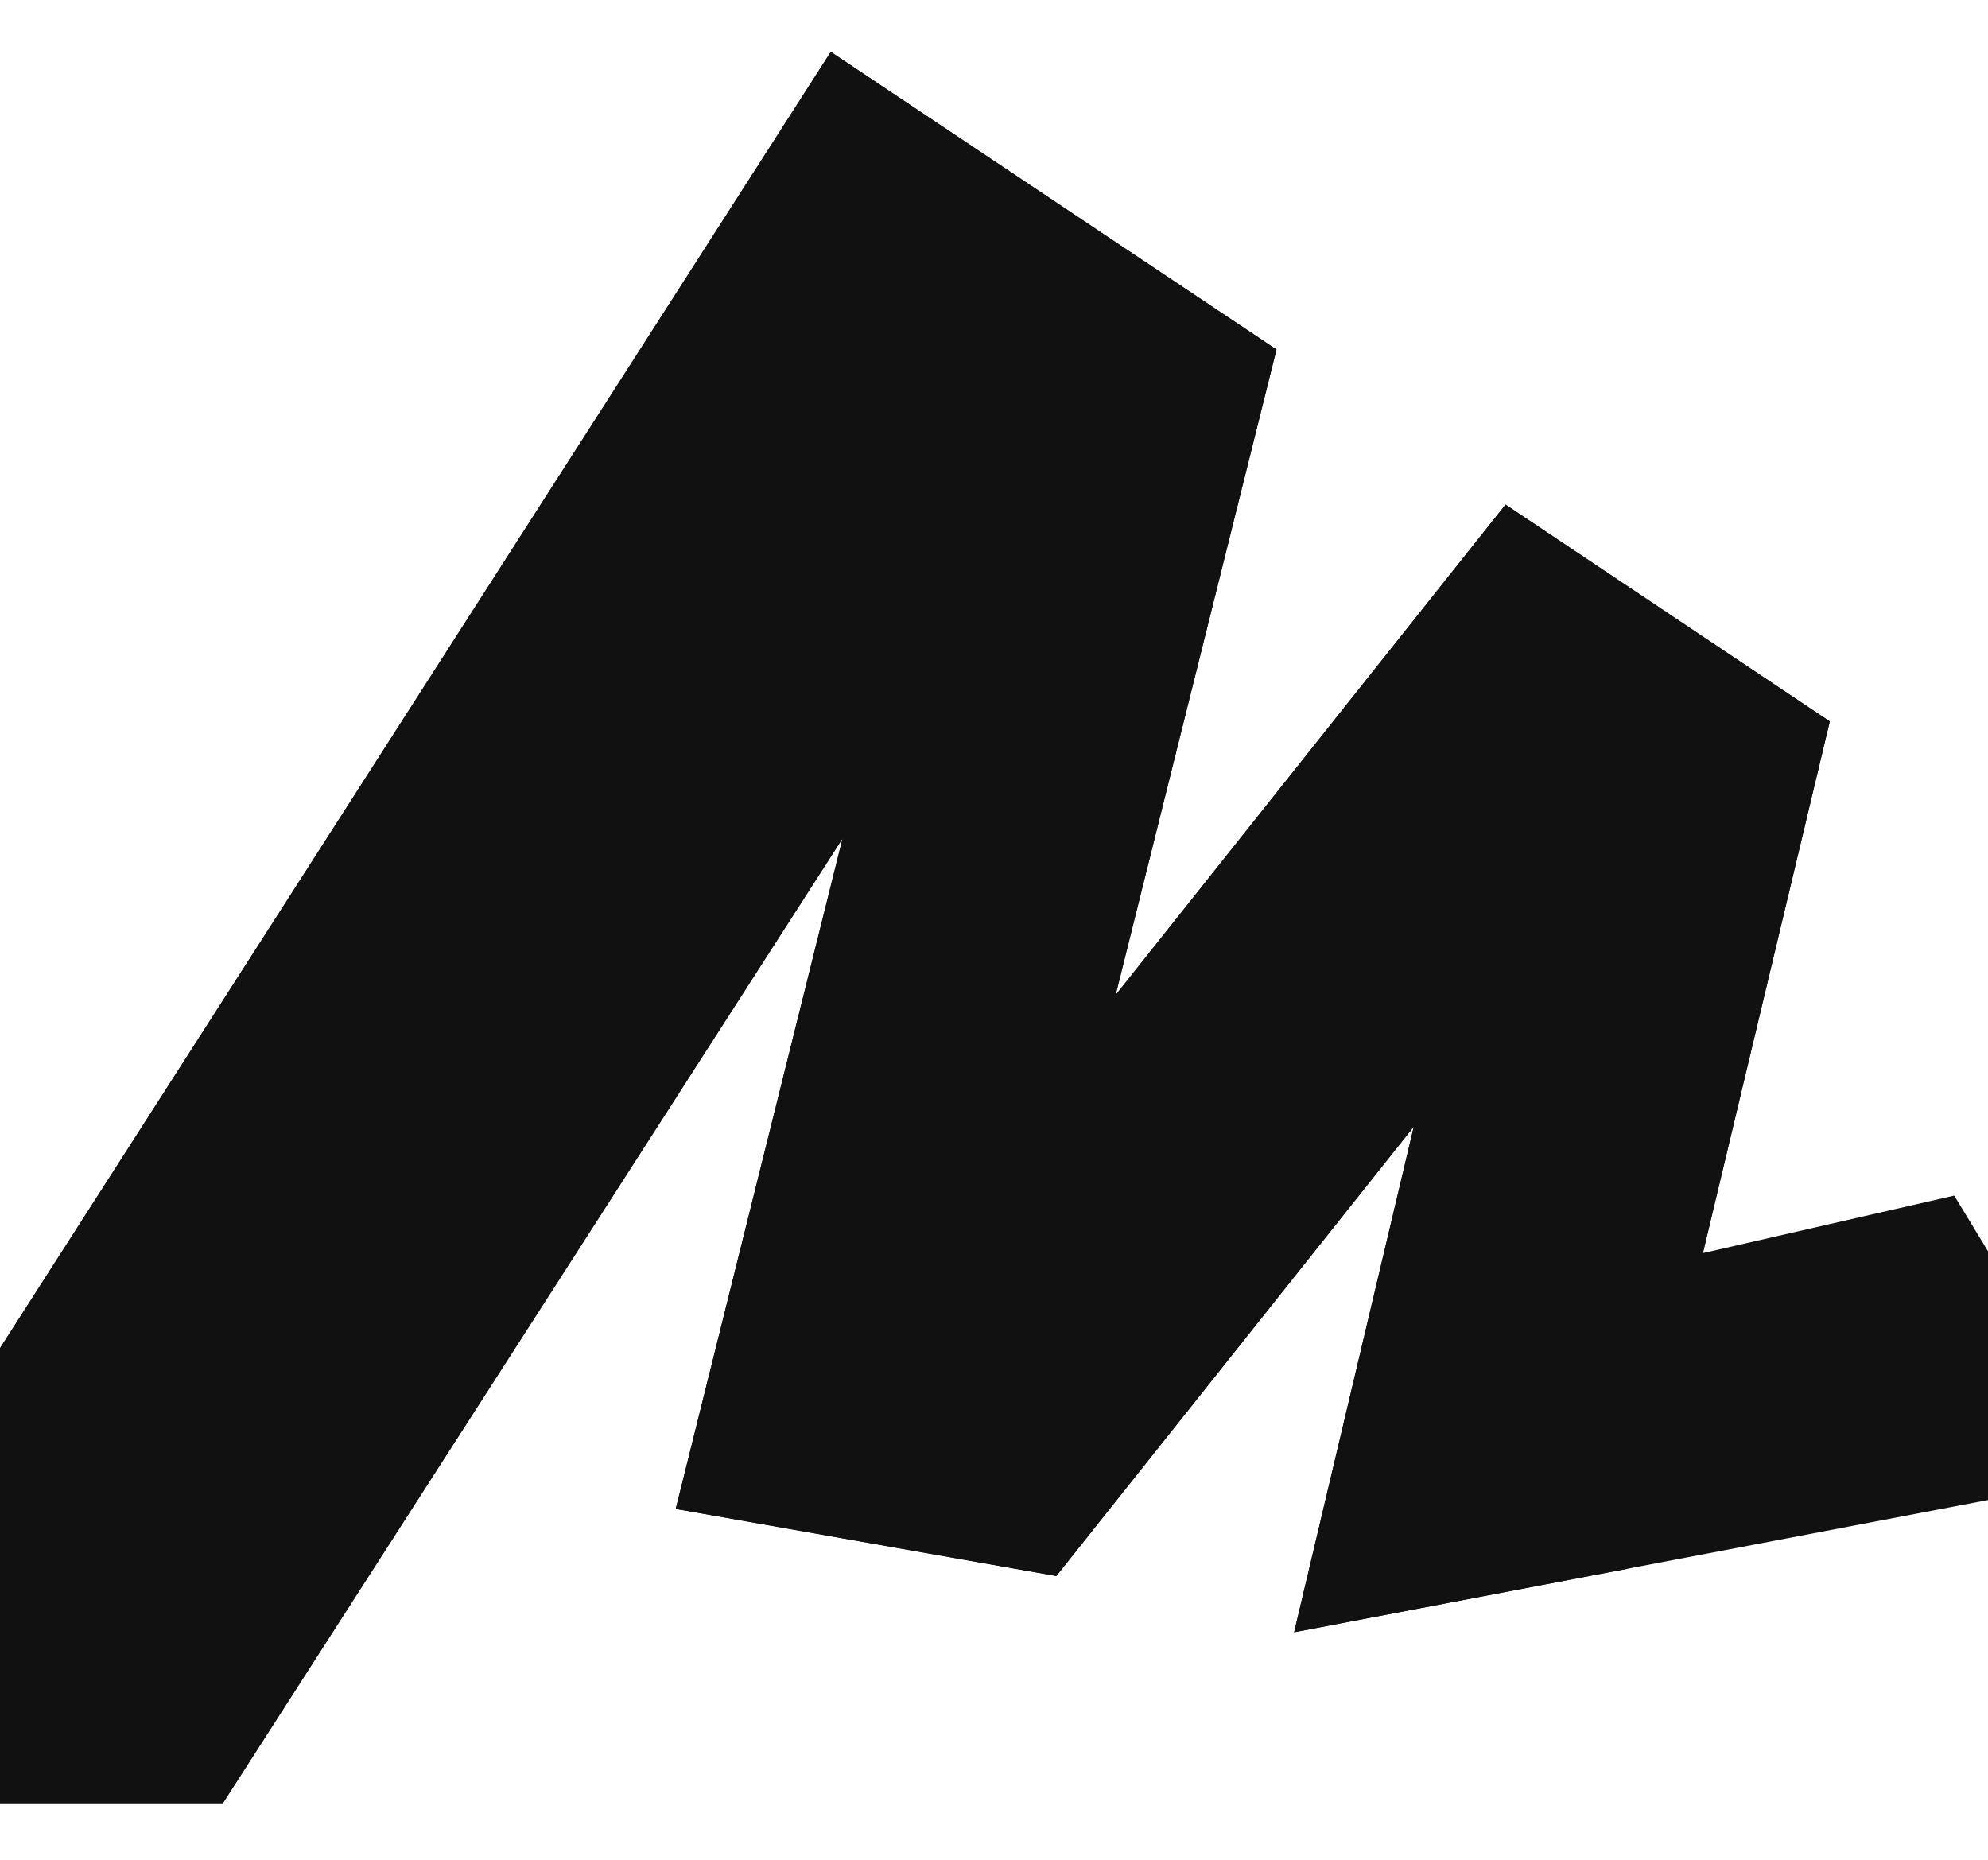 <?xml version="1.0" encoding="UTF-8"?> <svg xmlns="http://www.w3.org/2000/svg" width="31" height="29" viewBox="0 0 31 29" fill="none"><path d="M12.955 0.809L-4.547 28.117H3.476L13.587 12.376L13.34 12.264L10.537 23.529L16.472 24.575L22.571 16.908L22.241 16.744L20.18 25.452L33.111 22.988L30.473 18.643L25.813 19.71L26.363 20.343L28.533 11.249L23.477 7.868L16.857 16.194L17.186 16.359L19.905 5.45L12.955 0.809Z" fill="#111111"></path><path d="M12.955 0.809L-4.547 28.117H3.476L13.587 12.376L13.34 12.264L10.537 23.529L16.472 24.575L22.571 16.908L22.241 16.744L20.18 25.452L25.379 24.462L28.533 11.249L23.477 7.868L16.857 16.194L17.186 16.359L19.905 5.45L12.955 0.809Z" fill="#111111"></path></svg> 